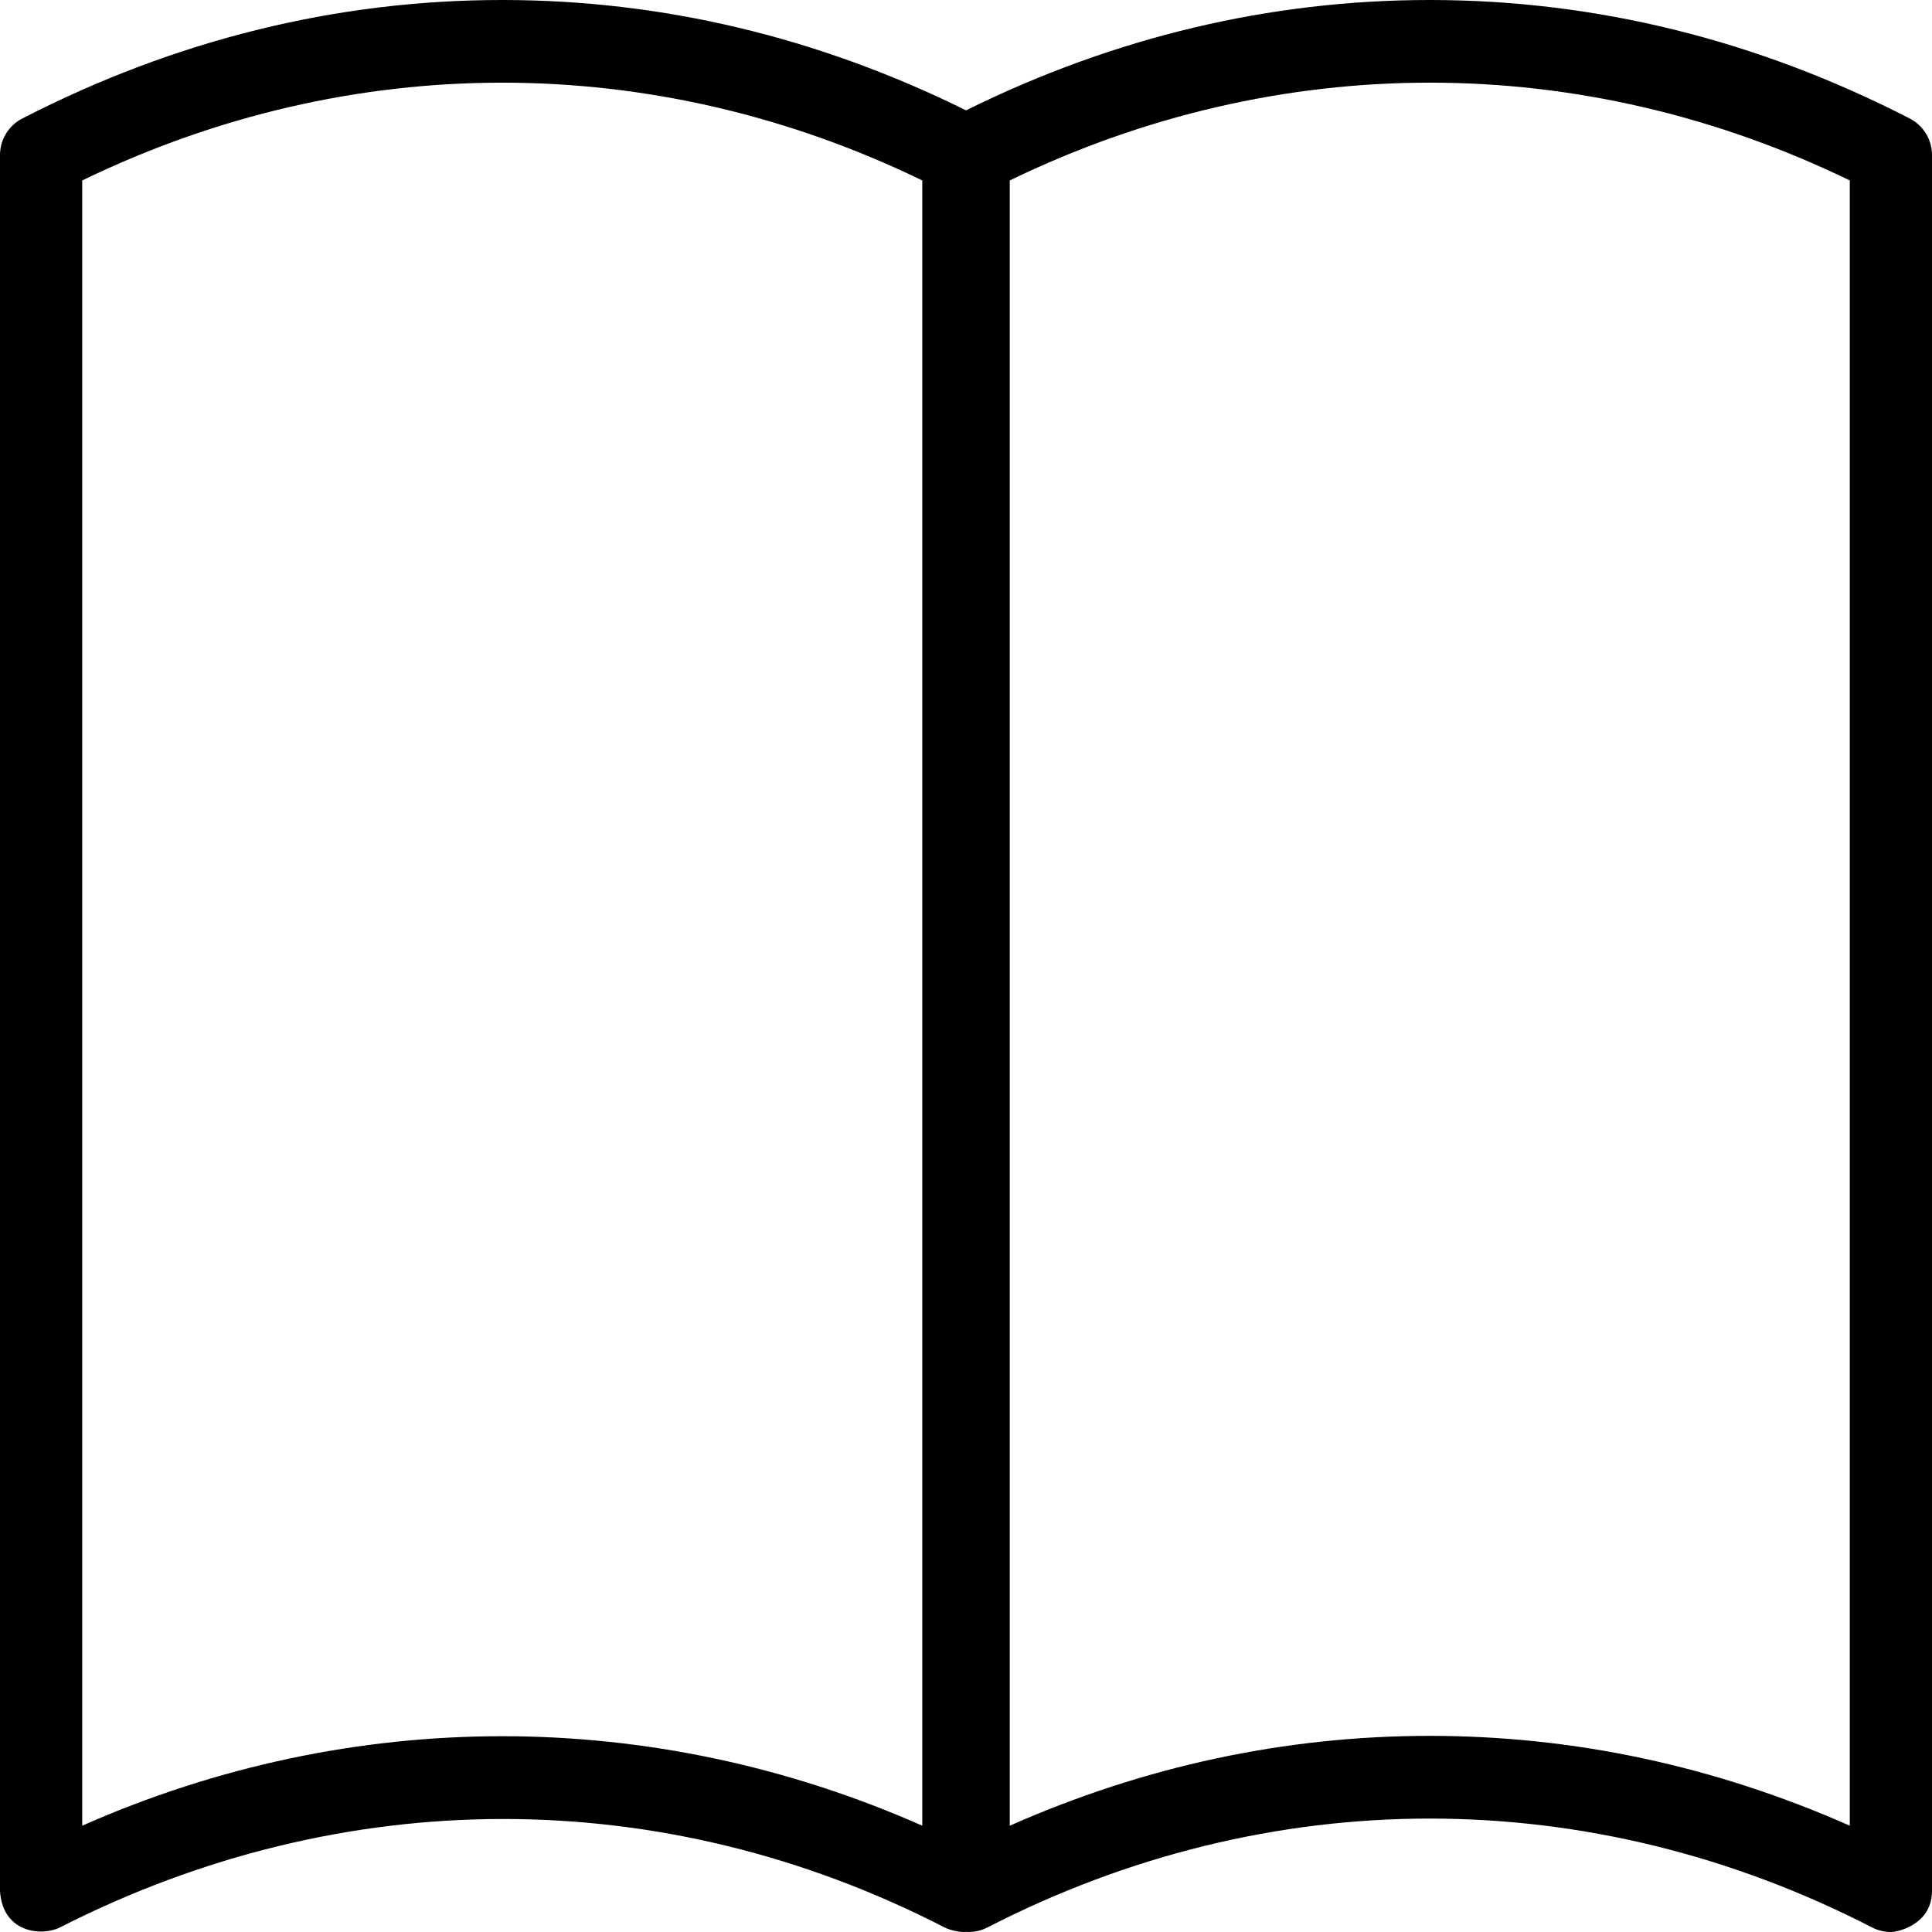 <?xml version="1.0" encoding="iso-8859-1"?>
<!-- Generator: Adobe Illustrator 19.0.0, SVG Export Plug-In . SVG Version: 6.00 Build 0)  -->
<svg version="1.1" id="Capa_1" xmlns="http://www.w3.org/2000/svg" xmlns:xlink="http://www.w3.org/1999/xlink" x="0px" y="0px"
	 viewBox="0 0 490 490" style="enable-background:new 0 0 490 490;" xml:space="preserve">
<path d="M484.34,30.049C445.59,10.109,404.632,0,362.624,0c-40.53,0-80.083,9.414-117.618,27.985C207.471,9.414,167.917,0,127.377,0
	C85.369,0,44.411,10.109,5.661,30.049C2.179,31.837,0,35.416,0,39.32v440.255c0.644,10.778,10.755,11.531,15.191,9.27
	c71.713-36.544,152.85-36.805,224.382,0c1.497,0.773,4.249,1.301,5.347,1.116c1.879,0.134,3.79-0.225,5.517-1.116
	c71.554-36.816,152.819-36.816,224.373,0c1.497,0.773,3.136,1.155,4.764,1.155c1.884,0,10.426-1.968,10.426-10.426V39.32
	C490,35.416,487.822,31.837,484.34,30.049z M233.913,463.04c-68.418-30.254-144.645-30.263-213.063,0V45.765
	c68.184-33.069,144.91-33.058,213.063,0V463.04z M469.149,463.04c-34.208-15.129-69.965-22.786-106.525-22.786
	c-36.561,0-72.318,7.657-106.526,22.786V45.765c68.174-33.069,144.878-33.069,213.051,0V463.04z"/>
<g>
</g>
<g>
</g>
<g>
</g>
<g>
</g>
<g>
</g>
<g>
</g>
<g>
</g>
<g>
</g>
<g>
</g>
<g>
</g>
<g>
</g>
<g>
</g>
<g>
</g>
<g>
</g>
<g>
</g>
</svg>
